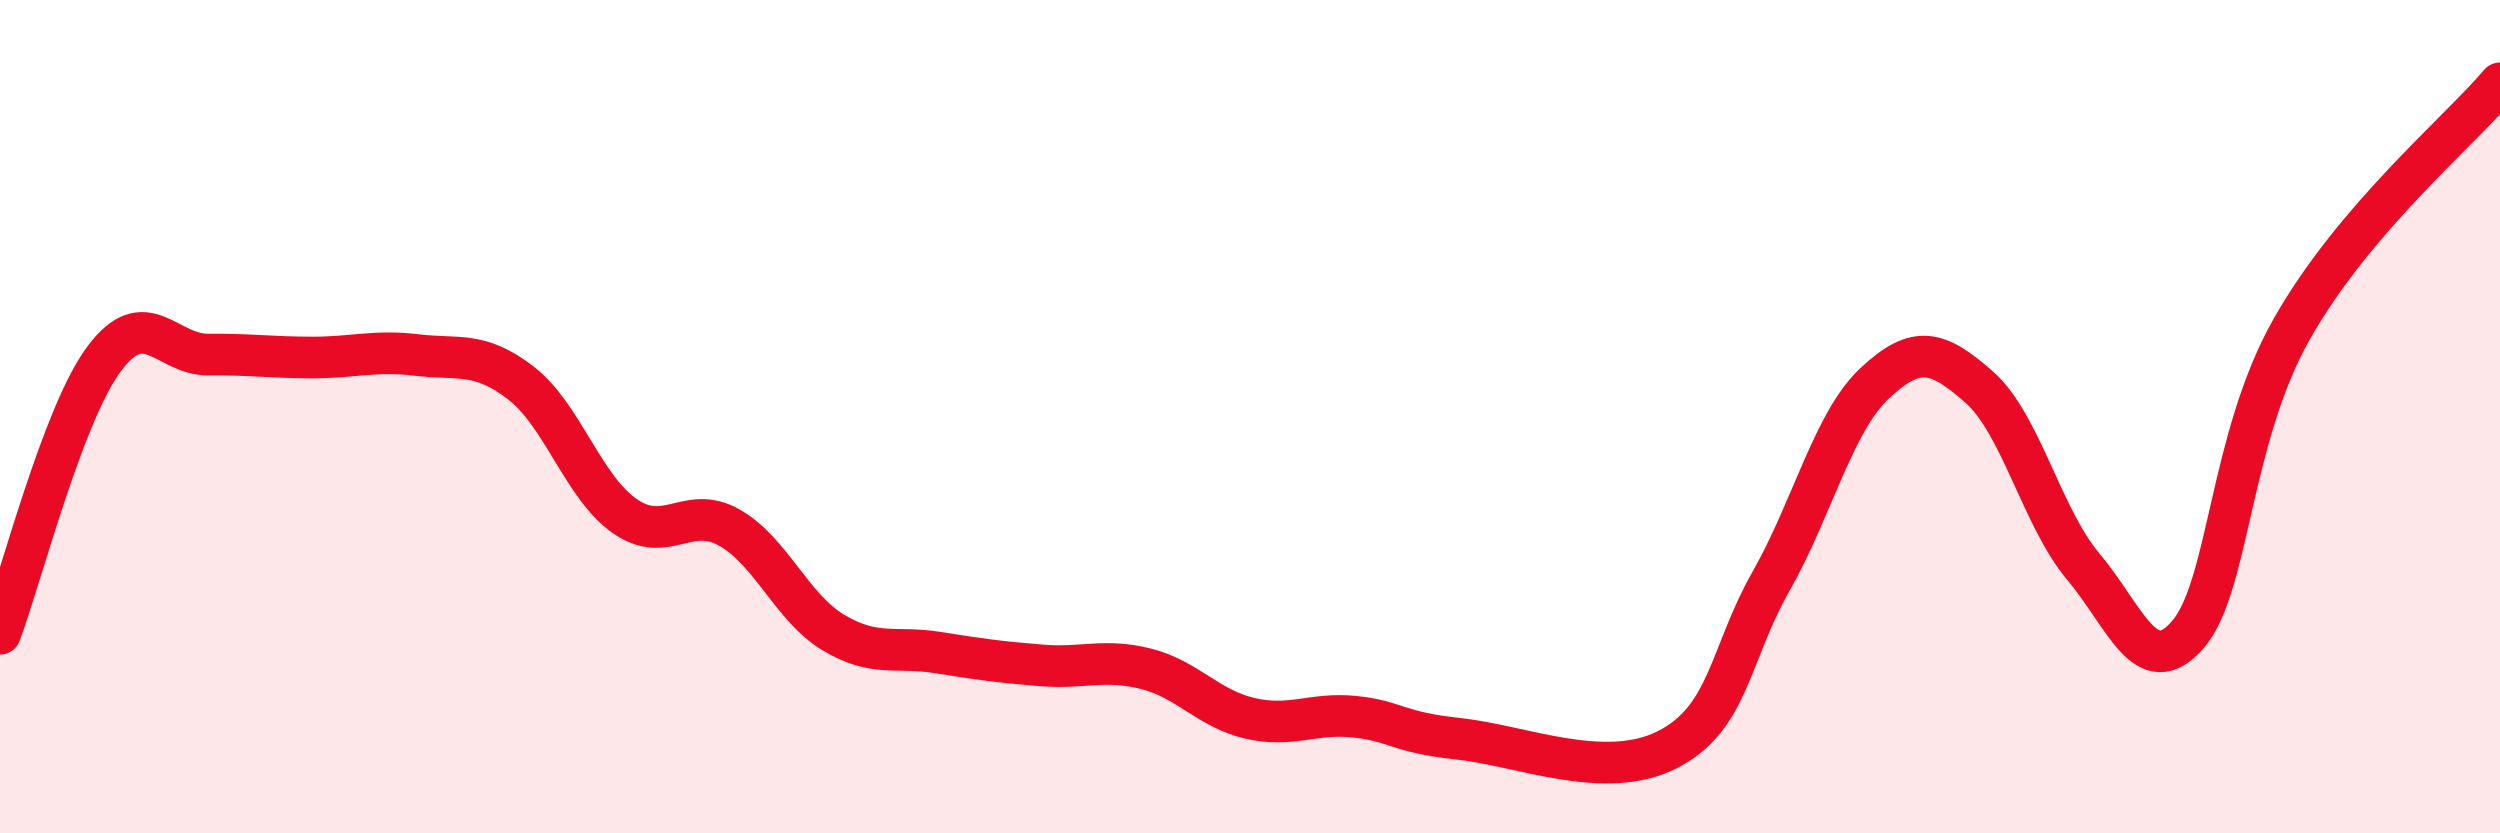
    <svg width="60" height="20" viewBox="0 0 60 20" xmlns="http://www.w3.org/2000/svg">
      <path
        d="M 0,15.21 C 0.5,13.89 1.5,9.95 2.5,8.61 C 3.5,7.27 4,8.52 5,8.51 C 6,8.5 6.5,8.58 7.5,8.58 C 8.5,8.58 9,8.4 10,8.52 C 11,8.64 11.5,8.42 12.5,9.19 C 13.5,9.96 14,11.7 15,12.39 C 16,13.08 16.5,12.1 17.5,12.66 C 18.5,13.22 19,14.58 20,15.18 C 21,15.78 21.5,15.5 22.5,15.66 C 23.5,15.82 24,15.89 25,15.97 C 26,16.05 26.5,15.8 27.5,16.05 C 28.5,16.3 29,17.01 30,17.24 C 31,17.47 31.5,17.1 32.5,17.2 C 33.5,17.3 33.5,17.57 35,17.73 C 36.5,17.89 38.5,18.75 40,18 C 41.5,17.25 41.5,15.72 42.5,13.96 C 43.5,12.2 44,10.12 45,9.19 C 46,8.26 46.5,8.41 47.5,9.29 C 48.5,10.17 49,12.41 50,13.6 C 51,14.79 51.5,16.38 52.5,15.24 C 53.5,14.1 53.5,10.55 55,7.9 C 56.5,5.25 59,3.18 60,2L60 20L0 20Z"
        fill="#EB0A25"
        opacity="0.1"
        stroke-linecap="round"
        stroke-linejoin="round"
      />
      <path
        d="M 0,15.21 C 0.5,13.89 1.5,9.95 2.5,8.61 C 3.5,7.27 4,8.52 5,8.51 C 6,8.5 6.5,8.58 7.5,8.58 C 8.5,8.58 9,8.4 10,8.52 C 11,8.64 11.5,8.42 12.5,9.19 C 13.5,9.96 14,11.7 15,12.39 C 16,13.08 16.5,12.1 17.5,12.66 C 18.5,13.22 19,14.58 20,15.18 C 21,15.78 21.5,15.5 22.5,15.66 C 23.5,15.82 24,15.89 25,15.97 C 26,16.05 26.5,15.8 27.5,16.05 C 28.5,16.3 29,17.01 30,17.24 C 31,17.47 31.5,17.1 32.5,17.2 C 33.5,17.3 33.5,17.57 35,17.73 C 36.5,17.89 38.5,18.75 40,18 C 41.5,17.25 41.5,15.72 42.5,13.96 C 43.5,12.2 44,10.12 45,9.19 C 46,8.26 46.5,8.41 47.5,9.29 C 48.5,10.17 49,12.41 50,13.6 C 51,14.79 51.5,16.38 52.5,15.24 C 53.5,14.1 53.5,10.55 55,7.9 C 56.5,5.25 59,3.18 60,2"
        stroke="#EB0A25"
        stroke-width="1"
        fill="none"
        stroke-linecap="round"
        stroke-linejoin="round"
      />
    </svg>
  